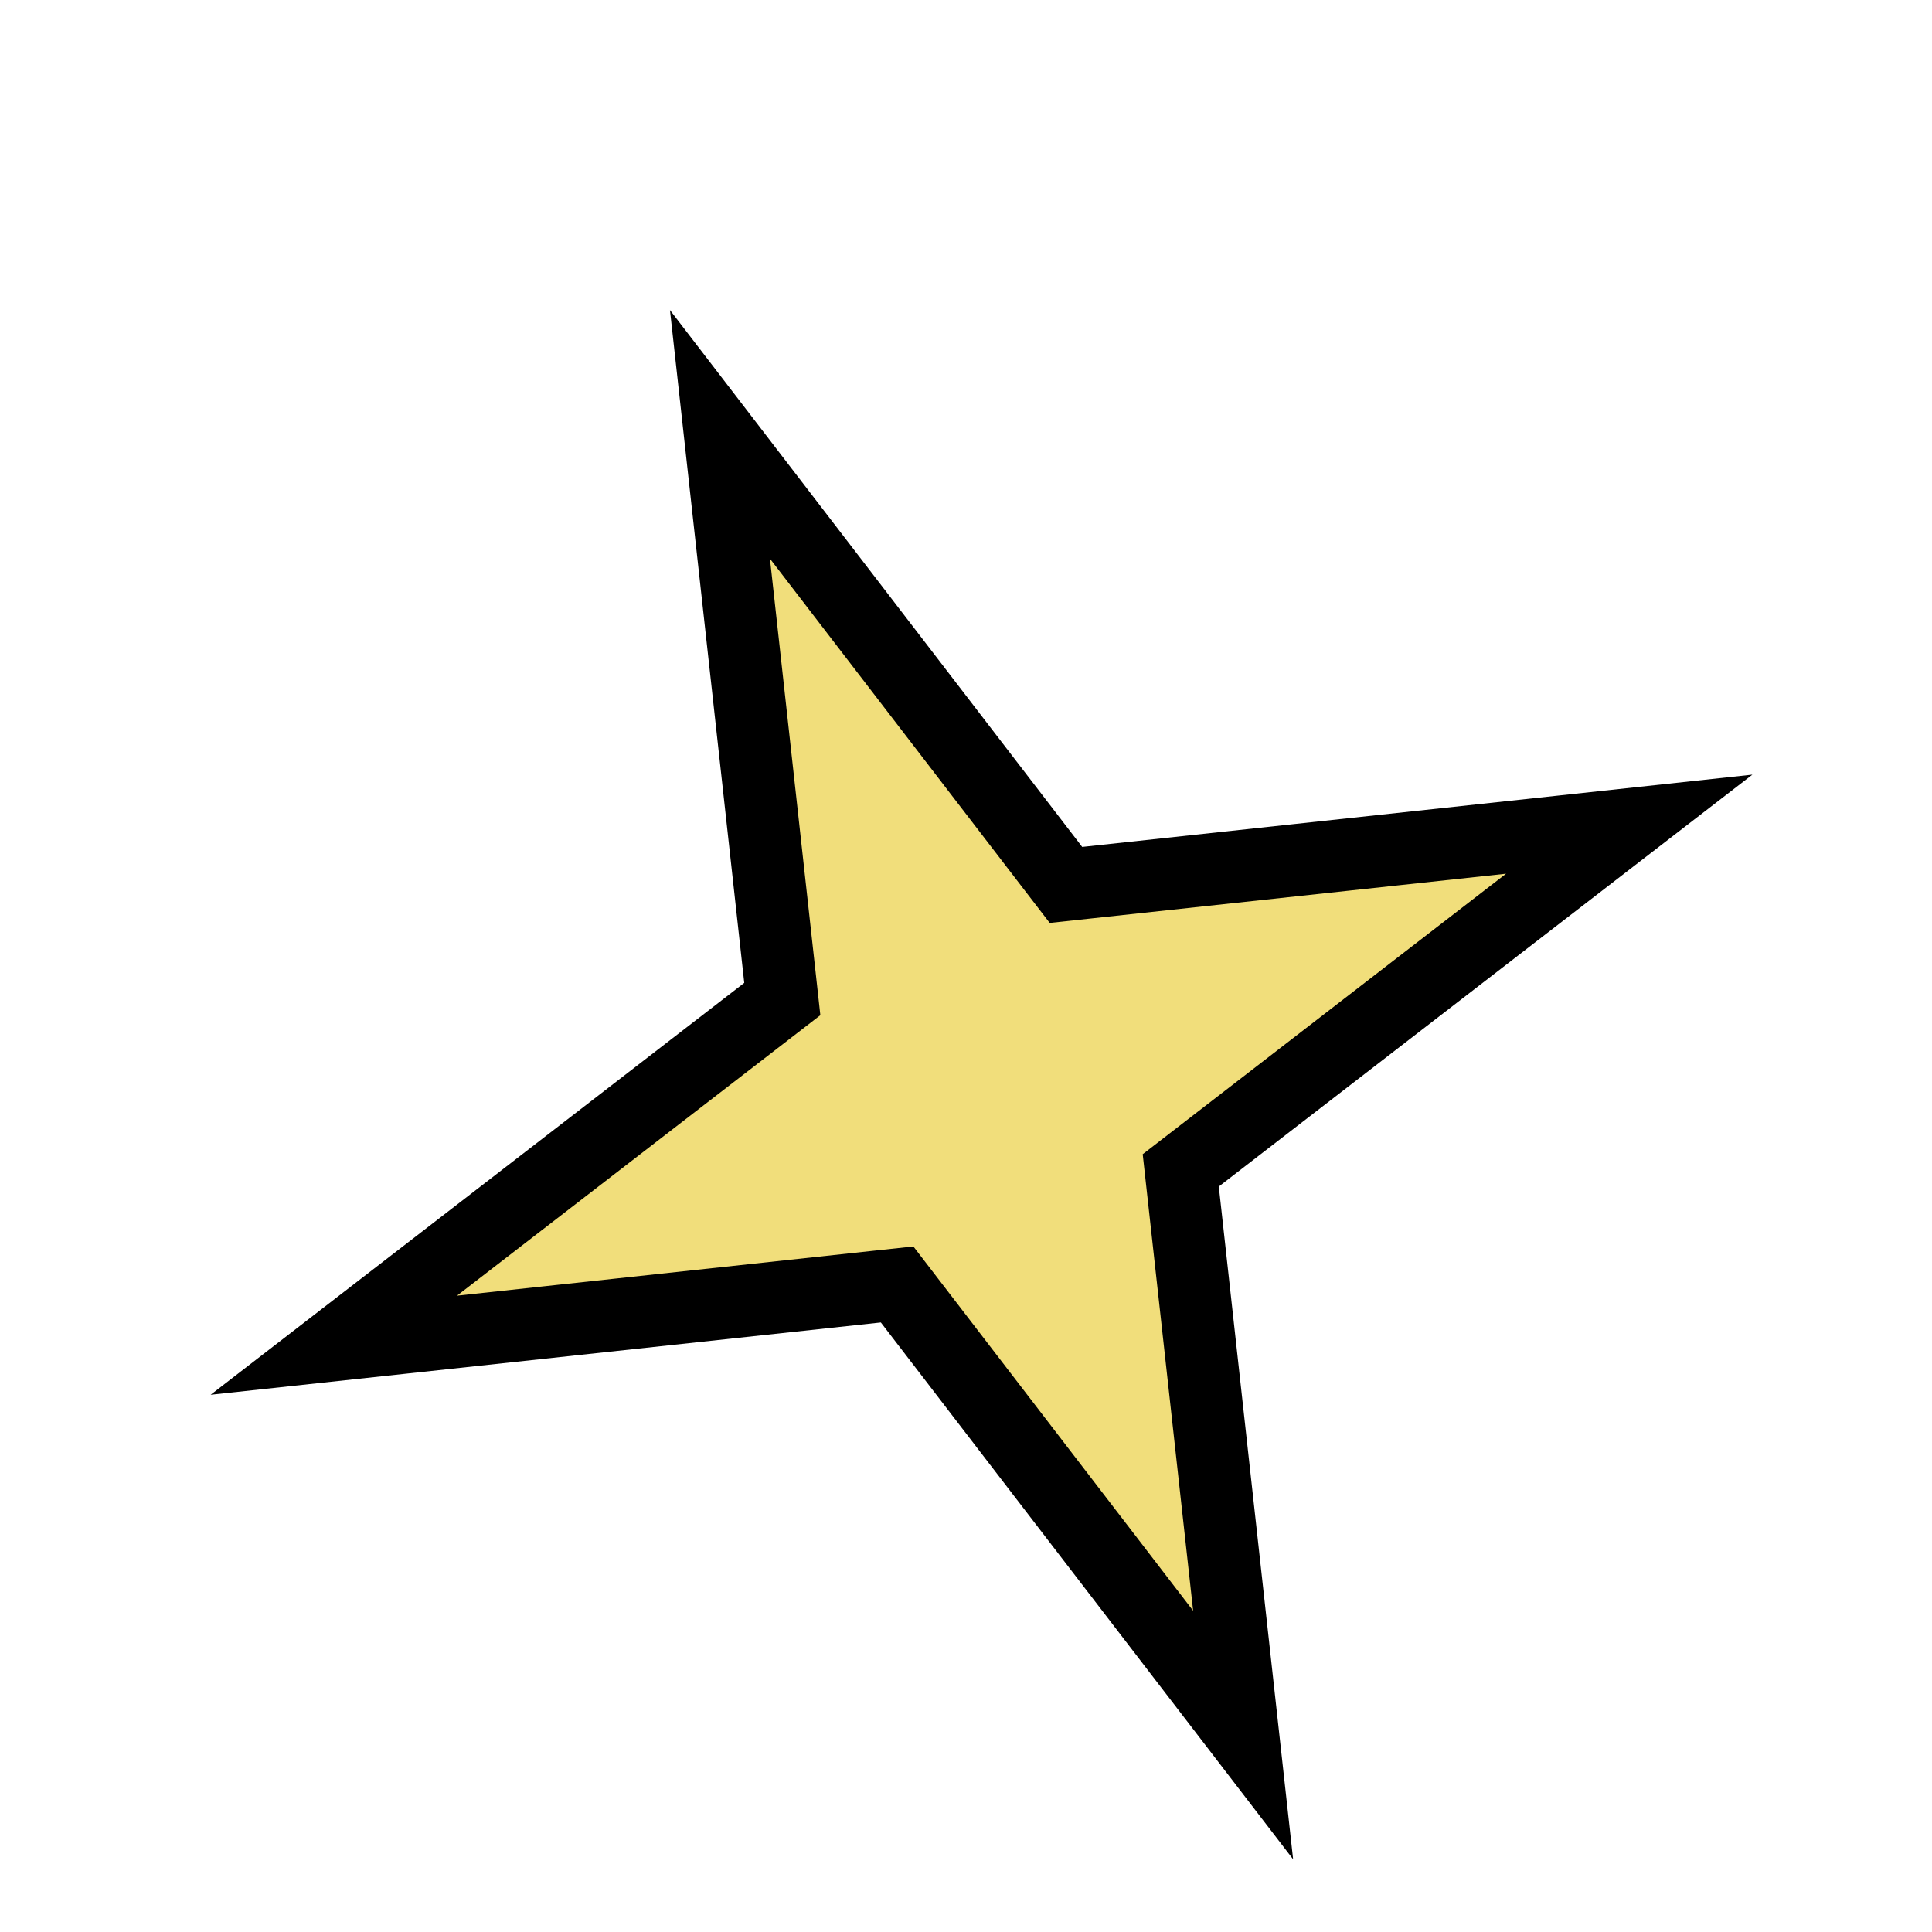 <?xml version="1.0" encoding="UTF-8"?> <svg xmlns="http://www.w3.org/2000/svg" width="134" height="134" viewBox="0 0 134 134" fill="none"> <g clip-path="url(#clip0_13_1107)"> <path d="M49.934 30.126L73.077 60.264L73.933 61.377L75.328 61.227L113.001 57.163L83.007 80.316L81.895 81.174L82.049 82.57L86.221 120.339L63.077 90.201L62.222 89.088L60.826 89.238L23.153 93.302L53.148 70.149L54.259 69.291L54.105 67.895L49.934 30.126Z" fill="#F1DE7B" stroke="black" stroke-width="5"></path> </g> <defs> <clipPath id="clip0_13_1107"> <rect width="134" height="134" fill="white"></rect> </clipPath> </defs> </svg> 